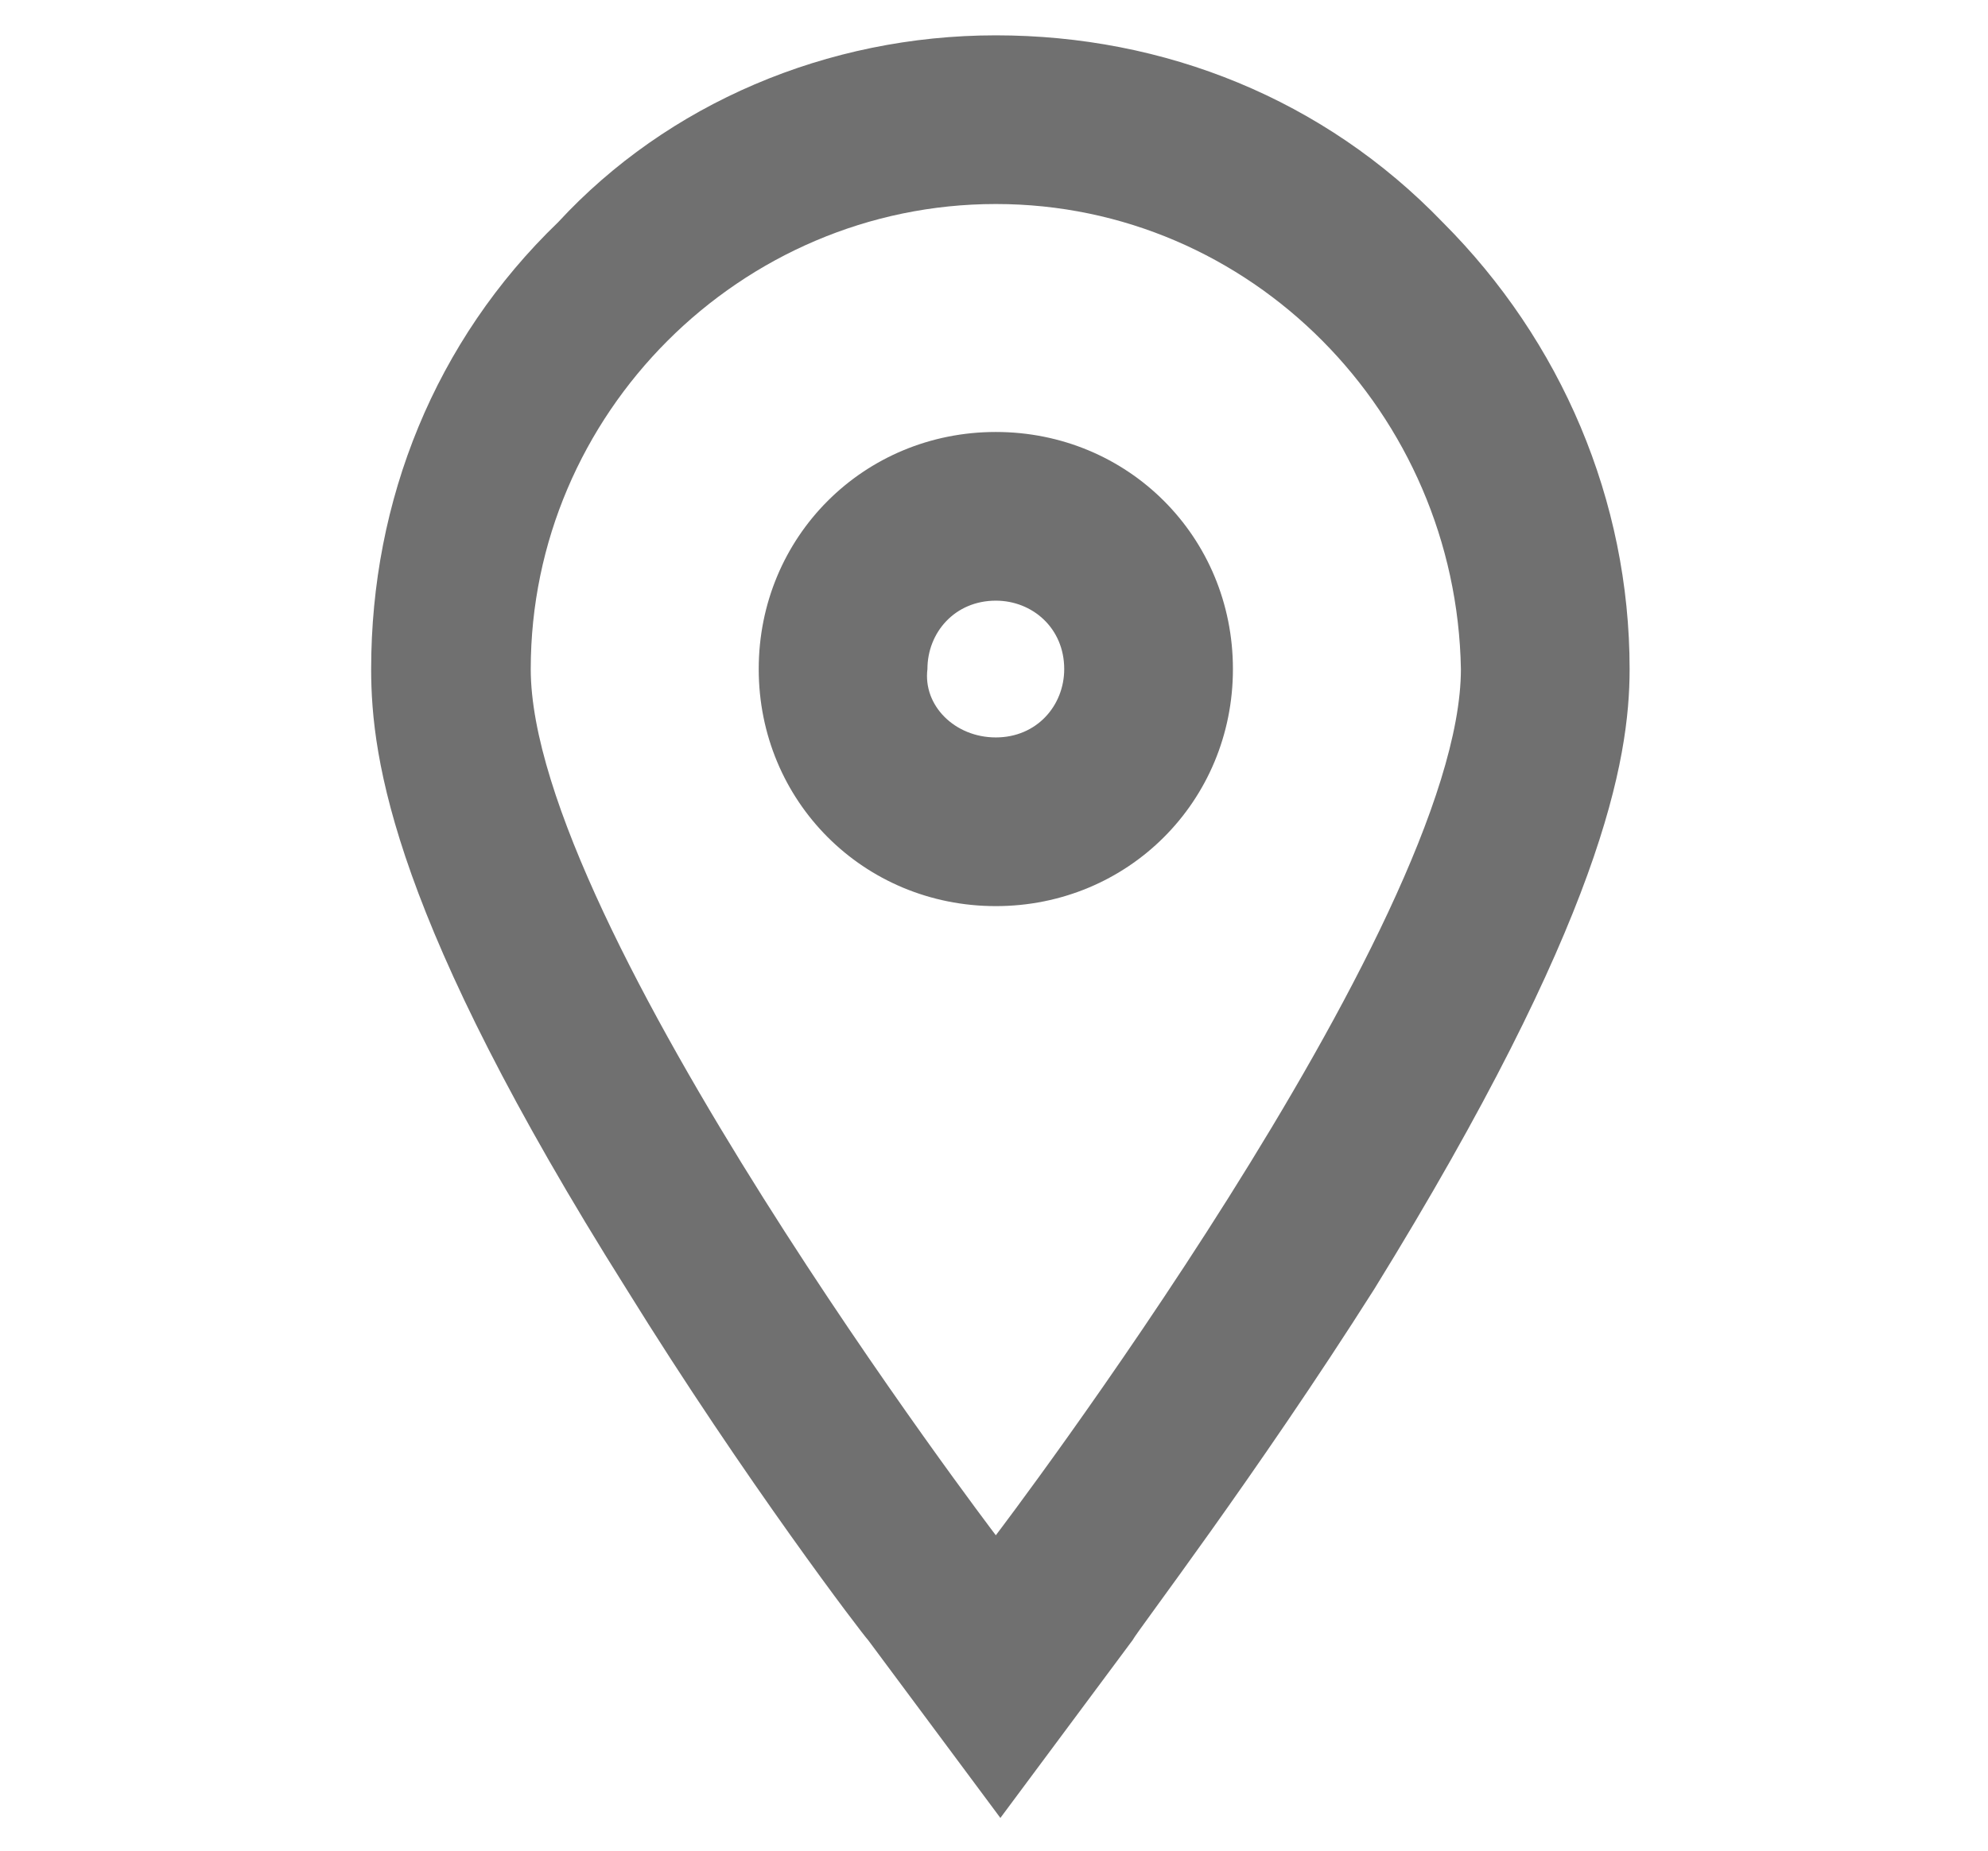 <?xml version="1.0" encoding="utf-8"?>
<!-- Generator: Adobe Illustrator 24.2.0, SVG Export Plug-In . SVG Version: 6.00 Build 0)  -->
<svg version="1.1" id="Ebene_1" xmlns="http://www.w3.org/2000/svg" xmlns:xlink="http://www.w3.org/1999/xlink" x="0px" y="0px"
	 viewBox="0 0 43.6 40.6" style="enable-background:new 0 0 43.6 40.6;" xml:space="preserve">
<style type="text/css">
	.st0{fill:none;}
	.st1{fill:#707070;}
</style>
<g id="Gruppe_145_1_" transform="translate(3 3)">
	<g id="Pfad_126_1_" transform="translate(-1072.26 -839.325)">
		<path class="st0" d="M1091.1,840.8c-5.6,0-10.2,4.5-10.2,10.2c0,0,0,0,0,0c0,5.6,10.2,19,10.2,19s10.2-13.4,10.2-19
			C1101.2,845.4,1096.7,840.8,1091.1,840.8z M1091.1,856.2c-2.9,0-5.2-2.3-5.2-5.2s2.3-5.2,5.2-5.2s5.2,2.3,5.2,5.2
			C1096.3,853.9,1094,856.2,1091.1,856.2C1091.1,856.2,1091.1,856.2,1091.1,856.2L1091.1,856.2z"/>
		<path class="st1" d="M1091.1,840.8c-5.6,0-10.2,4.6-10.2,10.2c0,5.6,10.2,19,10.2,19s10.2-13.4,10.2-19
			C1101.2,845.4,1096.7,840.8,1091.1,840.8 M1091.1,856.2c-2.9,0-5.2-2.3-5.2-5.2c0-2.9,2.3-5.2,5.2-5.2c2.9,0,5.2,2.3,5.2,5.2
			C1096.3,853.9,1094,856.2,1091.1,856.2 M1091.1,837.1c3.7,0,7.2,1.4,9.8,4.1c2.6,2.6,4.1,6.1,4.1,9.8c0,2-0.6,5.5-5.6,13.6
			c-2.6,4.1-5.2,7.5-5.3,7.7l-2.9,3.9l-2.9-3.9c-0.1-0.1-2.7-3.5-5.3-7.7c-5.1-8.1-5.6-11.6-5.6-13.6c0-3.7,1.4-7.2,4.1-9.8
			C1083.9,838.6,1087.4,837.1,1091.1,837.1z M1091.1,852.5c0.9,0,1.5-0.7,1.5-1.5c0-0.9-0.7-1.5-1.5-1.5c-0.9,0-1.5,0.7-1.5,1.5
			C1089.5,851.8,1090.2,852.5,1091.1,852.5z"/>
	</g>
</g>
</svg>

